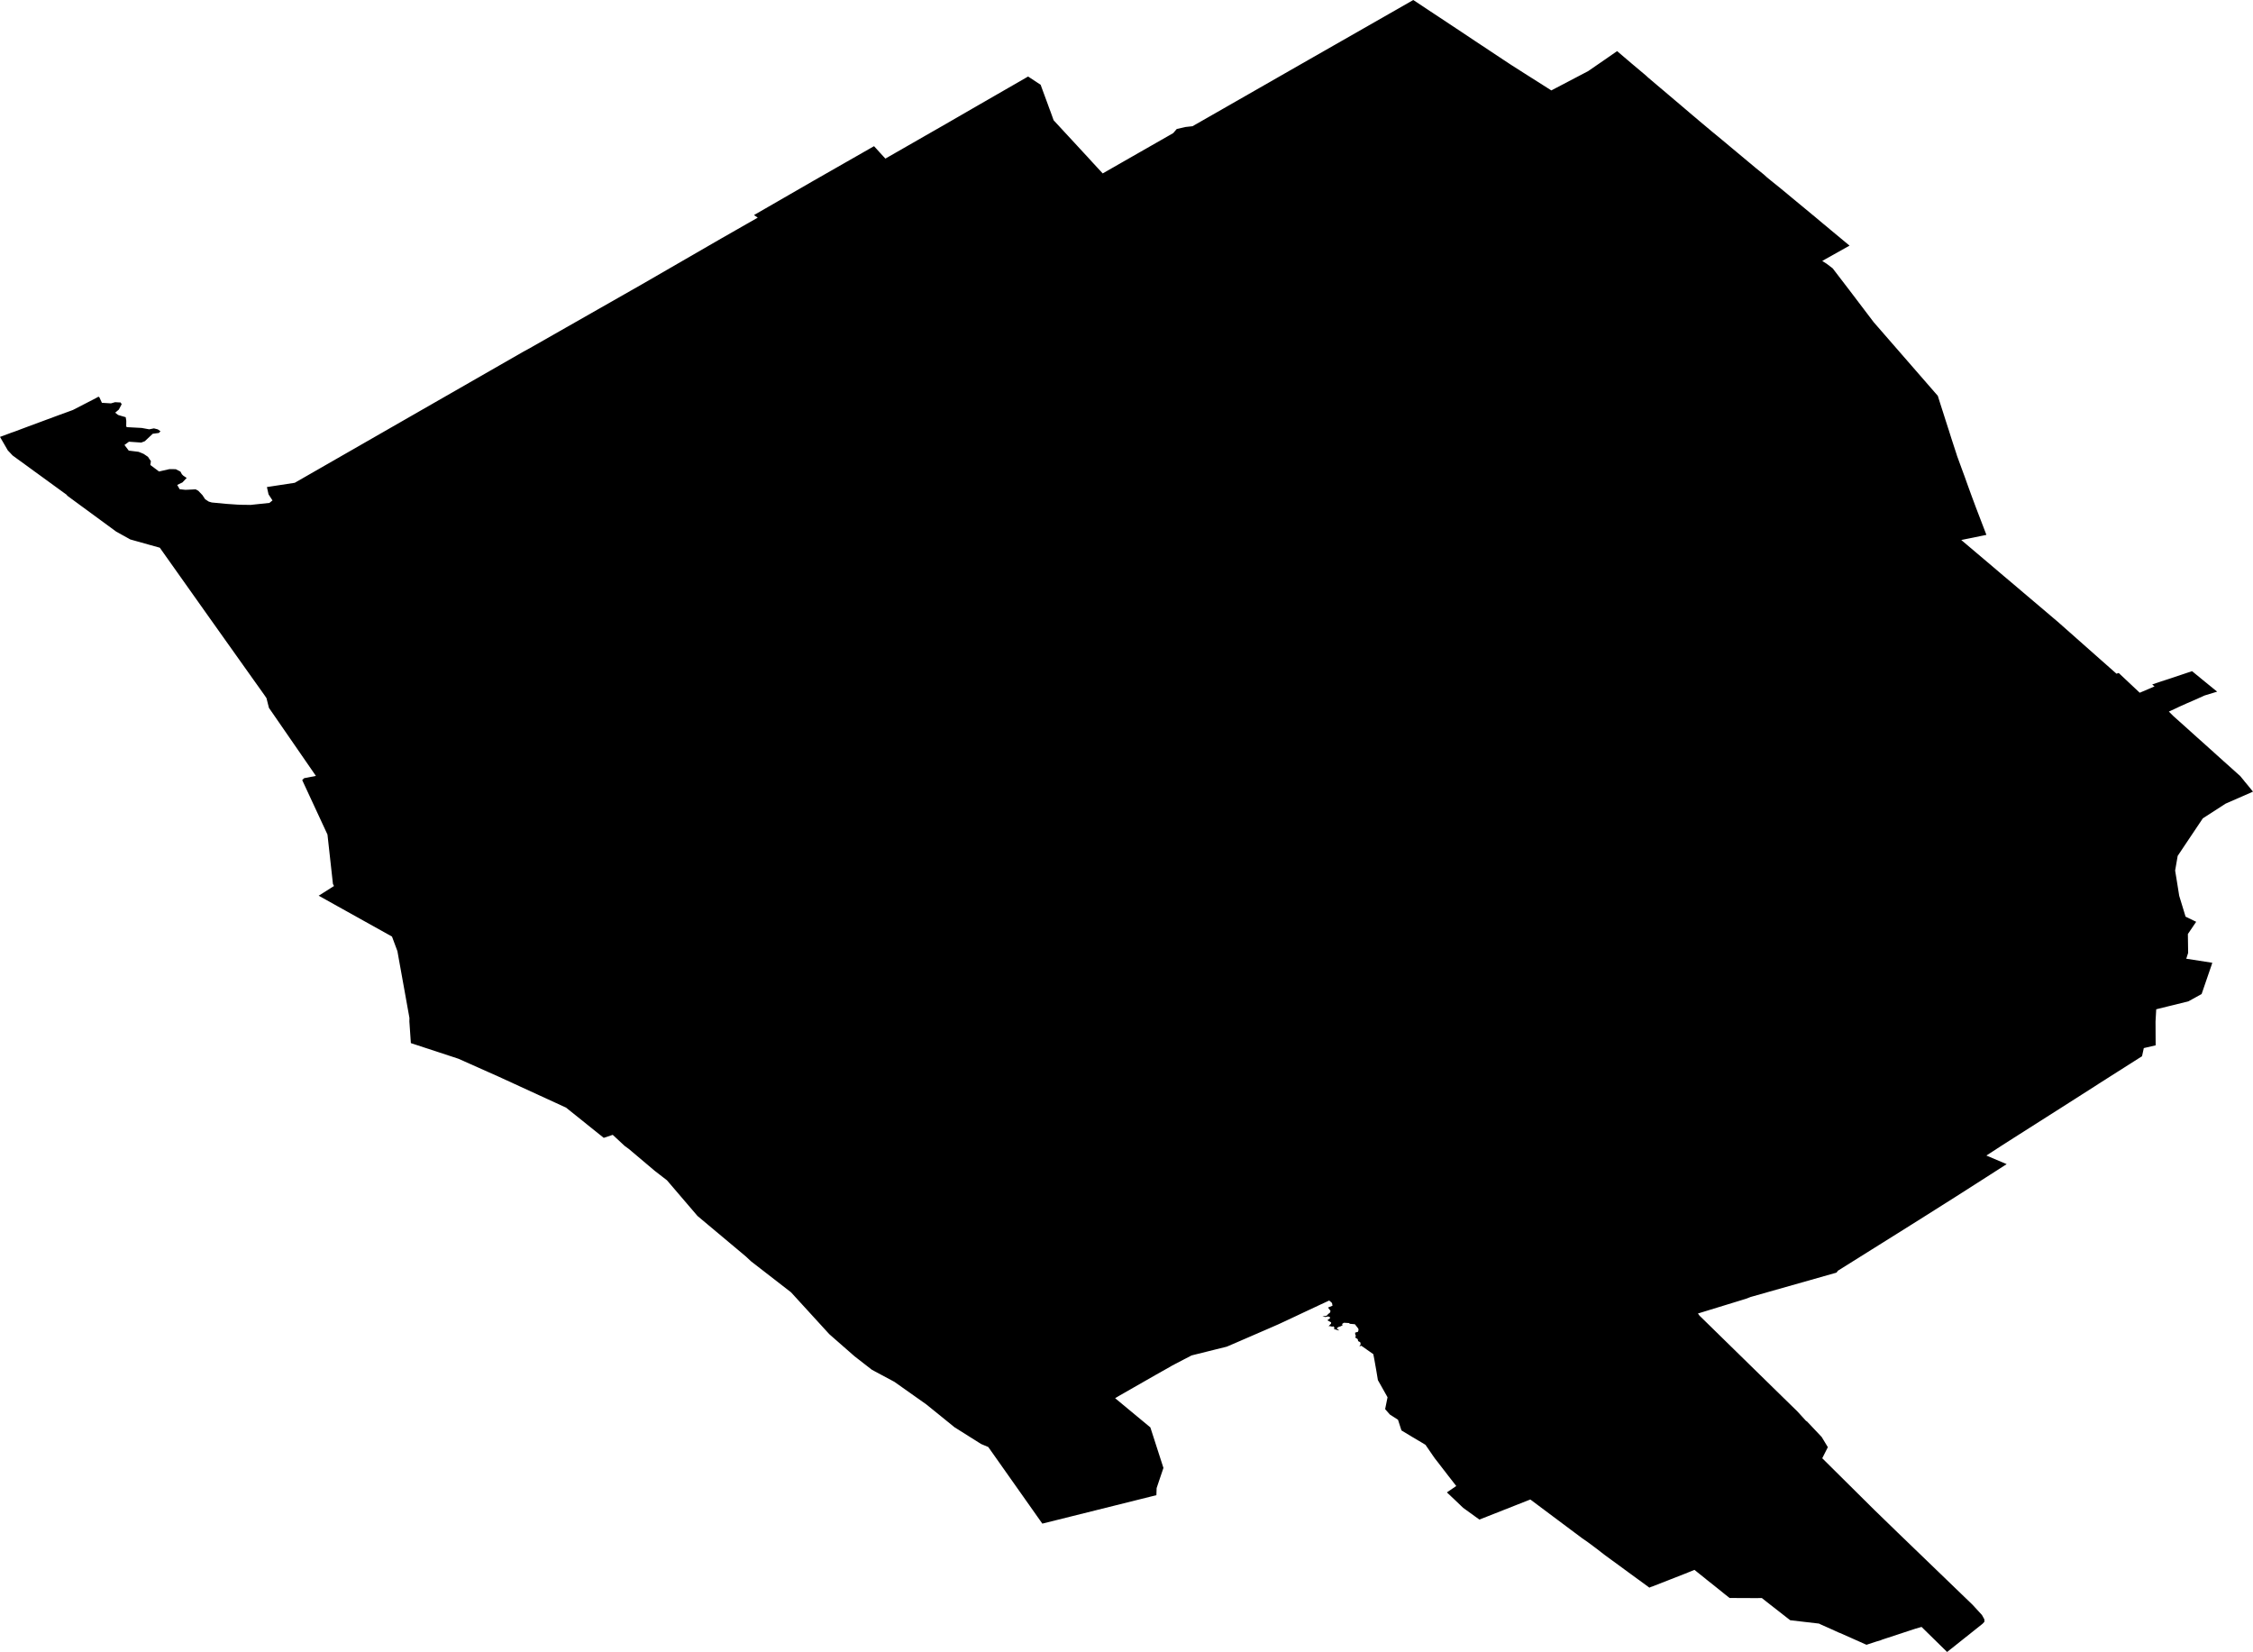 <svg width="1024" height="750.796" class="wof-locality" edtf:cessation="" edtf:inception="" id="wof-%!s(int64=101841829)" mz:is_ceased="-1" mz:is_current="1" mz:is_deprecated="-1" mz:is_superseded="0" mz:is_superseding="0" mz:latitude="52.05373" mz:longitude="20.449231" mz:max_latitude="52.080625" mz:max_longitude="20.474776" mz:min_latitude="52.030472" mz:min_longitude="20.406373" mz:uri="https://data.whosonfirst.org/101/841/829/101841829.geojson" viewBox="0 0 1024.00 750.80" wof:belongsto="85687257,102191581,1125315505,85633723,102079897" wof:country="PL" wof:id="101841829" wof:lastmodified="1690854828" wof:name="Żyrardów" wof:parent_id="1125315505" wof:path="101/841/829/101841829.geojson" wof:placetype="locality" wof:repo="whosonfirst-data-admin-pl" wof:superseded_by="" wof:supersedes="" xmlns="http://www.w3.org/2000/svg" xmlns:edtf="x-urn:namespaces#edtf" xmlns:mz="x-urn:namespaces#mz" xmlns:wof="x-urn:namespaces#wof"><path d="M525.585 679.523,473.744 692.457,449.178 657.637,445.929 656.274,433.849 648.67,424.732 641.274,424.477 641.08,421.004 638.265,406.498 628.011,396.274 622.532,388.399 616.409,377.441 606.813,376.887 606.319,359.522 587.322,341.378 573.265,339.058 571.094,317.022 552.636,303.13 536.409,297.606 532.142,285.839 522.202,283.908 520.795,278.489 515.765,274.402 517.127,257.261 503.385,226.692 489.343,222.111 487.307,208.339 481.169,186.737 474.073,186.063 464.238,186.093 462.666,185.809 461.079,185.135 457.337,184.147 451.828,182.815 444.447,181.602 437.726,181.153 435.241,180.629 432.277,178.159 425.645,165.36 418.519,158.084 414.462,153.399 411.857,148.533 409.133,144.836 407.082,151.797 402.681,151.318 401.723,148.833 379.283,137.351 354.537,138.234 353.669,143.578 352.636,134.881 340.031,122.231 321.708,121.452 318.639,121.123 317.306,120.165 315.884,114.581 308.04,94.761 280.151,74.371 251.378,72.635 248.923,68.653 247.815,59.207 245.165,52.8 241.603,32.575 226.767,30.614 225.315,30.255 224.836,28.802 223.788,25.449 221.348,22.006 218.848,18.623 216.378,15.374 214.028,12.141 211.662,7.919 208.608,5.734 207.007,4.012 205.18,3.548 204.701,2.081 202.156,0 198.563,4.371 196.947,4.671 196.827,5.419 196.557,5.674 196.468,6.243 196.288,12.904 193.788,19.536 191.333,26.407 188.788,31.826 186.812,33.129 186.333,43.578 180.944,44.761 180.285,45.165 180.554,46.318 183.069,50.434 183.324,52.291 182.785,54.821 182.92,55.3 183.713,54.012 186.138,52.35 187.56,53.683 188.593,55.419 189.117,57.126 189.596,57.395 191.243,57.365 193.818,57.68 194.132,64.401 194.492,67.83 195.12,69.955 194.686,71.722 195.135,72.934 195.989,72.231 196.767,69.416 197.141,65.809 200.525,64.192 201.138,58.608 200.749,56.572 202.231,58.518 204.791,62.994 205.345,65.27 206.273,67.261 207.62,67.8 208.444,68.578 209.566,68.324 211.318,72.276 214.282,77.021 213.204,79.88 213.234,82.006 214.327,82.665 215.54,83.324 216.198,84.851 217.216,82.919 219.252,80.539 220.39,80.674 220.629,80.883 220.989,81.662 222.351,82.306 222.411,84.282 222.62,88.922 222.396,90.12 223.04,91.857 224.866,91.931 224.911,93.234 226.887,94.881 227.965,96.258 228.369,102.86 228.998,107.905 229.342,109.911 229.417,112.276 229.447,113.908 229.477,115.21 229.327,122.455 228.564,123.848 227.426,123.249 226.513,122.051 224.671,121.393 221.722,121.318 221.348,122.44 221.183,133.967 219.417,191.408 186.468,237.306 160.15,237.935 159.791,241.004 158.114,291.453 129.387,327.606 108.503,331.737 106.153,332.696 105.599,334.447 104.596,335.39 104.057,344.387 98.922,342.696 97.74,345.27 96.258,369.462 82.306,396.798 66.692,397.262 66.437,399.807 69.252,402.411 72.081,423.534 59.97,429.867 56.347,442.067 49.297,467.277 34.776,472.98 38.533,473.459 39.865,474.897 43.773,476.184 47.261,476.873 49.177,477.516 50.868,478.325 53.114,478.864 54.626,479.343 55.165,482.741 58.833,485.406 61.722,486.304 62.68,489.537 66.183,491.977 68.833,494.193 71.213,496.394 73.638,501.184 78.818,505.211 76.512,517.546 69.461,521.214 67.365,533.22 60.509,534.837 58.623,537.352 58.054,538.849 57.71,541.993 57.365,549.073 53.324,558.026 48.204,590.121 29.835,641.963 0.225,642.337 0,642.412 0.06,642.861 0.344,651.858 6.317,652.008 6.407,661.978 13.009,670.406 18.623,673.595 20.734,673.7 20.793,676.828 22.874,683.445 27.261,686.754 29.446,692.906 33.368,705.092 41.093,721.828 32.32,729.987 26.707,730.047 26.662,731.14 25.898,731.185 25.868,734.987 23.234,741.679 28.937,747.966 34.222,748.236 34.461,748.326 34.551,748.745 34.94,748.954 35.135,749.074 35.24,753.341 38.862,755.616 40.779,757.861 42.68,760.826 45.195,761.769 46.003,762.038 46.213,763.625 47.56,769.104 52.231,771.26 54.027,772.098 54.761,777.607 59.371,777.697 59.461,780.691 61.916,782.966 63.803,795.002 73.848,795.077 73.907,798.086 76.422,801.634 79.282,803.176 80.674,804.972 82.141,808.79 85.21,812.383 88.174,812.547 88.309,814.374 89.836,819.598 94.147,820.601 94.985,821.664 95.854,823.55 97.425,825.182 98.758,825.272 98.848,828.685 101.707,830.302 103.039,832.098 104.551,836.589 108.279,838.625 109.97,839.628 110.794,840.631 111.632,829.508 117.86,828.221 118.608,830.287 119.911,832.967 121.961,840.721 132.081,851.604 146.423,880.751 179.911,881.679 182.86,882.787 186.333,882.892 186.632,884.119 190.495,884.568 191.902,885.556 194.971,885.601 195.075,886.904 199.222,889.359 206.737,889.539 207.351,889.568 207.396,891.574 212.89,892.817 216.258,893.057 216.917,894.449 220.824,895.811 224.567,896.051 225.225,897.772 229.851,897.982 230.42,902.832 243.085,891.41 245.42,892.218 246.109,893.85 247.486,901.844 254.252,906.335 258.055,908.67 260.046,910.826 261.872,913.072 263.773,915.332 265.674,919.823 269.492,924.314 273.294,928.805 277.097,933.296 280.914,935.227 282.546,940.826 287.501,942.533 288.998,943.476 289.836,943.97 290.285,944.254 290.525,944.419 290.66,944.838 291.049,953.835 299.013,955.093 300.121,961.949 306.184,962.967 305.854,966.23 308.923,972.518 314.836,976.23 313.264,979.239 311.962,978.191 311.064,982.099 309.746,986.021 308.474,994.464 305.645,996.305 305.031,998.147 306.543,1002.952 310.48,1005.587 312.621,1007.713 314.342,1005.946 314.881,1002.009 316.079,997.683 318.025,994.12 319.567,990.587 321.139,989.838 321.513,988.79 322.007,985.766 323.399,987.787 325.42,990.362 327.726,993.311 330.36,998.117 334.687,998.865 335.36,999.614 336.019,1002.263 338.399,1004.733 340.615,1005.213 341.034,1007.323 342.95,1007.787 343.369,1008.985 344.447,1010.168 345.495,1010.392 345.72,1013.266 348.279,1016.38 351.079,1017.368 351.962,1018.132 352.636,1019.719 354.552,1020.228 355.211,1021.41 356.618,1024 359.791,1011.575 365.226,1001.201 371.917,994.135 382.456,990.751 387.516,989.763 388.998,989.703 389.357,988.686 395.241,988.611 395.63,988.7 396.154,988.895 397.396,989.209 399.283,989.838 403.205,990.467 407.142,992.488 413.744,993.356 416.603,998.177 418.938,994.404 424.492,994.524 433.07,993.925 434.941,993.671 435.72,1005.497 437.561,1005.198 438.519,1000.647 451.768,995.257 454.747,994.659 455.076,988.311 456.663,987.428 456.873,985.946 457.232,980.018 458.699,979.808 462.382,979.703 464.313,979.718 467.007,979.733 471.034,979.763 475.076,974.374 476.334,973.566 480.031,957.922 489.971,953.73 492.636,952.218 493.624,937.383 503.085,917.697 515.6,910.482 520.196,905.826 523.22,902.817 525.166,912.039 529.073,904.778 533.729,902.278 535.331,888.97 543.834,888.745 543.984,888.446 544.163,875.556 552.307,869.044 556.409,868.341 556.843,866.155 558.22,835.362 577.502,834.688 578.385,796.634 589.178,795.721 589.433,793.43 590.301,791.29 590.96,776.844 595.391,773.67 596.364,771.724 596.963,772.457 597.966,773.266 598.744,810.392 635.077,816.859 641.394,817.098 641.649,820.811 645.72,821.35 646.08,827.981 653.101,830.766 657.712,828.221 662.741,851.829 686.155,862.592 696.604,896.545 729.343,900.811 733.984,901.904 735.96,901.934 737.053,901.095 737.966,884.973 750.796,873.356 739.403,870.467 740.242,867.323 741.275,856.395 744.867,855.437 745.182,854.748 745.481,852.847 746.035,848.326 747.517,841.844 744.628,836.305 742.173,835.871 742.023,832.517 740.496,827.278 738.161,826.784 737.891,813.67 736.364,812.428 735.406,804.568 729.269,804.344 729.104,800.766 726.275,798.146 726.305,788.041 726.26,786.11 726.26,783.984 724.568,780.796 722.008,780.751 721.963,775.631 717.891,775.586 717.846,770.137 713.475,765.781 715.242,750.93 721.05,750.242 721.26,749.673 721.559,739.927 714.448,729.149 706.559,725.781 703.939,725.361 703.625,721.634 700.855,719.044 699.059,714.239 695.466,709.972 692.277,706.005 689.313,705.825 689.179,705.646 689.044,695.541 681.484,672.397 690.616,666.694 686.499,665.002 685.271,664.089 684.403,663.774 684.104,661.274 681.709,659.448 679.987,657.622 678.265,661.873 675.361,660.541 673.64,659.523 672.337,658.131 670.556,656.888 668.939,656.873 668.909,656.05 667.861,654.912 666.379,653.22 664.179,652.098 662.756,651.2 661.469,651.05 661.244,649.134 658.445,647.876 656.634,646.424 655.75,641.664 652.936,636.963 650.092,635.541 645.676,635.406 645.256,632.756 643.55,631.723 642.891,629.553 640.421,630.646 635.032,630.391 634.568,626.259 627.232,625.586 623.175,624.658 617.921,624.178 615.436,618.714 611.604,617.861 611.918,618.43 610.915,618.235 610.017,617.277 609.508,617.098 608.625,615.915 607.831,616.259 607.187,615.945 606.364,615.915 605.66,617.217 605.271,617.457 604.463,617.352 603.819,615.81 601.843,613.535 601.633,613.086 601.289,610.78 601.169,609.987 601.723,610.211 602.322,609.208 602.831,608.295 603.101,607.577 603.684,607.891 604.059,608.64 604.583,608.34 604.642,606.289 604.014,606.514 603.385,606.11 602.816,605.466 602.936,604.478 602.696,603.849 602.726,604.972 601.559,605.002 600.99,603.295 600.032,604.523 599.089,604.448 598.595,603.669 598.295,602.262 598.565,601.065 598.175,602.577 598.086,603.175 597.801,603.625 597.232,604.508 596.544,604.732 595.78,603.58 594.253,605.631 593.415,605.406 592.202,604.672 591.514,604.119 591.065,603.475 591.364,600.271 592.846,591.05 597.172,588.969 598.16,583.475 600.735,581.124 601.828,579.957 602.337,576.574 603.819,573.175 605.286,569.792 606.753,567.142 607.906,566.079 608.37,564.463 609.059,563.939 609.298,558.34 611.708,557.562 612.038,552.906 613.19,548.834 614.208,544.687 615.241,543.28 615.586,541.573 616.02,538.909 617.412,538.43 617.652,533.894 620.017,533.355 620.331,532.831 620.571,531.723 621.229,525.211 624.897,520.286 627.711,515.361 630.526,508.819 634.268,506.828 635.451,522.846 648.729,528.789 667.143,526.768 673.101,525.69 676.319,525.645 677.742,525.6 679.089,525.585 679.523 Z"/></svg>